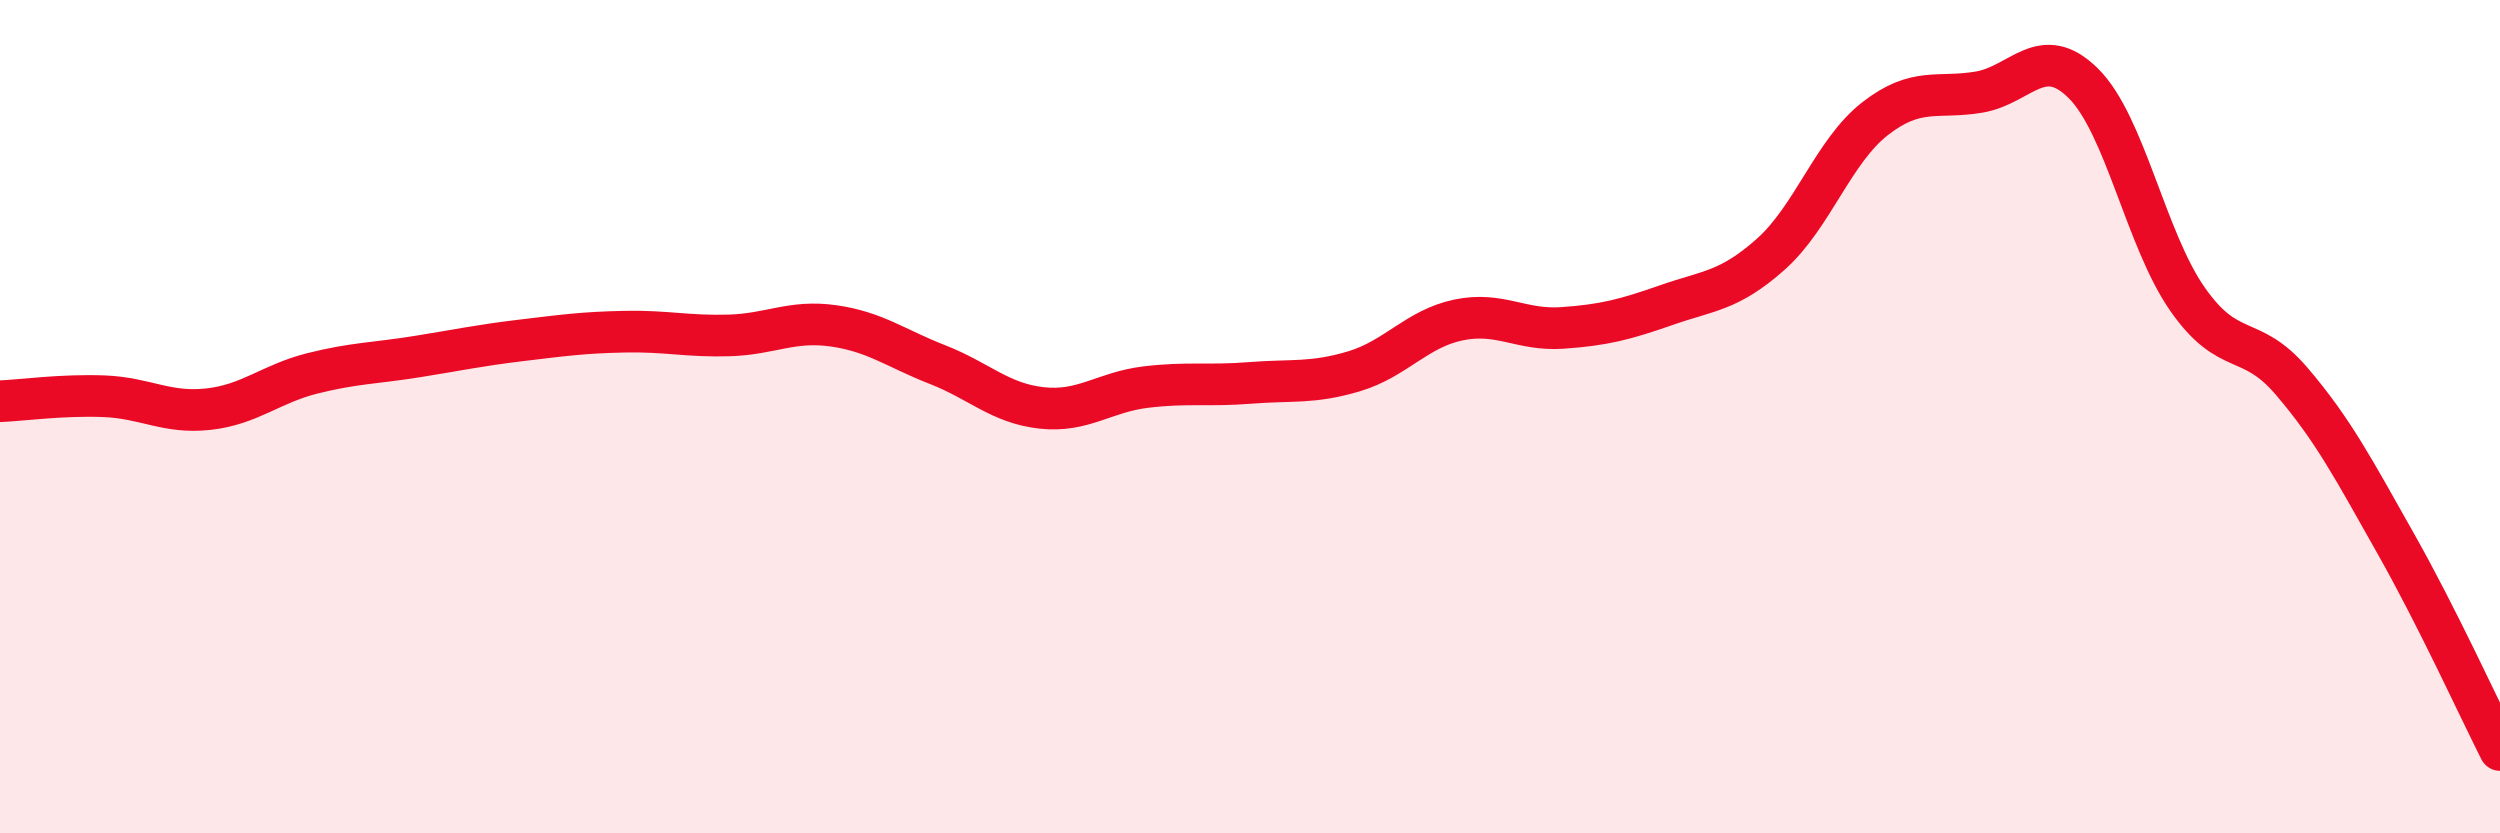 
    <svg width="60" height="20" viewBox="0 0 60 20" xmlns="http://www.w3.org/2000/svg">
      <path
        d="M 0,9.63 C 0.5,9.61 1.5,9.47 2.5,9.51 C 3.5,9.55 4,9.93 5,9.82 C 6,9.71 6.5,9.21 7.5,8.96 C 8.5,8.71 9,8.72 10,8.56 C 11,8.4 11.5,8.29 12.5,8.17 C 13.5,8.05 14,7.98 15,7.96 C 16,7.94 16.5,8.08 17.5,8.05 C 18.5,8.02 19,7.68 20,7.82 C 21,7.96 21.5,8.36 22.5,8.75 C 23.5,9.14 24,9.68 25,9.79 C 26,9.9 26.5,9.41 27.5,9.29 C 28.5,9.17 29,9.27 30,9.19 C 31,9.11 31.5,9.21 32.5,8.91 C 33.5,8.61 34,7.89 35,7.68 C 36,7.47 36.5,7.94 37.5,7.87 C 38.5,7.8 39,7.67 40,7.32 C 41,6.97 41.5,6.99 42.5,6.1 C 43.5,5.21 44,3.63 45,2.85 C 46,2.07 46.5,2.38 47.5,2.21 C 48.5,2.04 49,1.01 50,2 C 51,2.99 51.5,5.75 52.5,7.18 C 53.5,8.61 54,7.98 55,9.15 C 56,10.32 56.5,11.28 57.5,13.05 C 58.5,14.82 59.5,17.01 60,18L60 20L0 20Z"
        fill="#EB0A25"
        opacity="0.1"
        stroke-linecap="round"
        stroke-linejoin="round"
      />
      <path
        d="M 0,9.63 C 0.5,9.61 1.5,9.47 2.5,9.51 C 3.5,9.55 4,9.93 5,9.82 C 6,9.71 6.5,9.21 7.5,8.96 C 8.5,8.71 9,8.72 10,8.56 C 11,8.4 11.5,8.29 12.5,8.17 C 13.5,8.05 14,7.98 15,7.96 C 16,7.94 16.5,8.08 17.5,8.05 C 18.5,8.02 19,7.68 20,7.82 C 21,7.96 21.5,8.36 22.5,8.75 C 23.5,9.14 24,9.68 25,9.79 C 26,9.9 26.5,9.41 27.5,9.29 C 28.5,9.17 29,9.27 30,9.19 C 31,9.11 31.5,9.21 32.5,8.91 C 33.5,8.61 34,7.89 35,7.68 C 36,7.47 36.5,7.94 37.5,7.87 C 38.5,7.8 39,7.67 40,7.32 C 41,6.97 41.5,6.99 42.5,6.1 C 43.5,5.21 44,3.63 45,2.85 C 46,2.07 46.5,2.38 47.5,2.21 C 48.5,2.04 49,1.01 50,2 C 51,2.99 51.5,5.75 52.5,7.18 C 53.5,8.61 54,7.98 55,9.15 C 56,10.32 56.5,11.28 57.5,13.05 C 58.5,14.82 59.5,17.01 60,18"
        stroke="#EB0A25"
        stroke-width="1"
        fill="none"
        stroke-linecap="round"
        stroke-linejoin="round"
      />
    </svg>
  